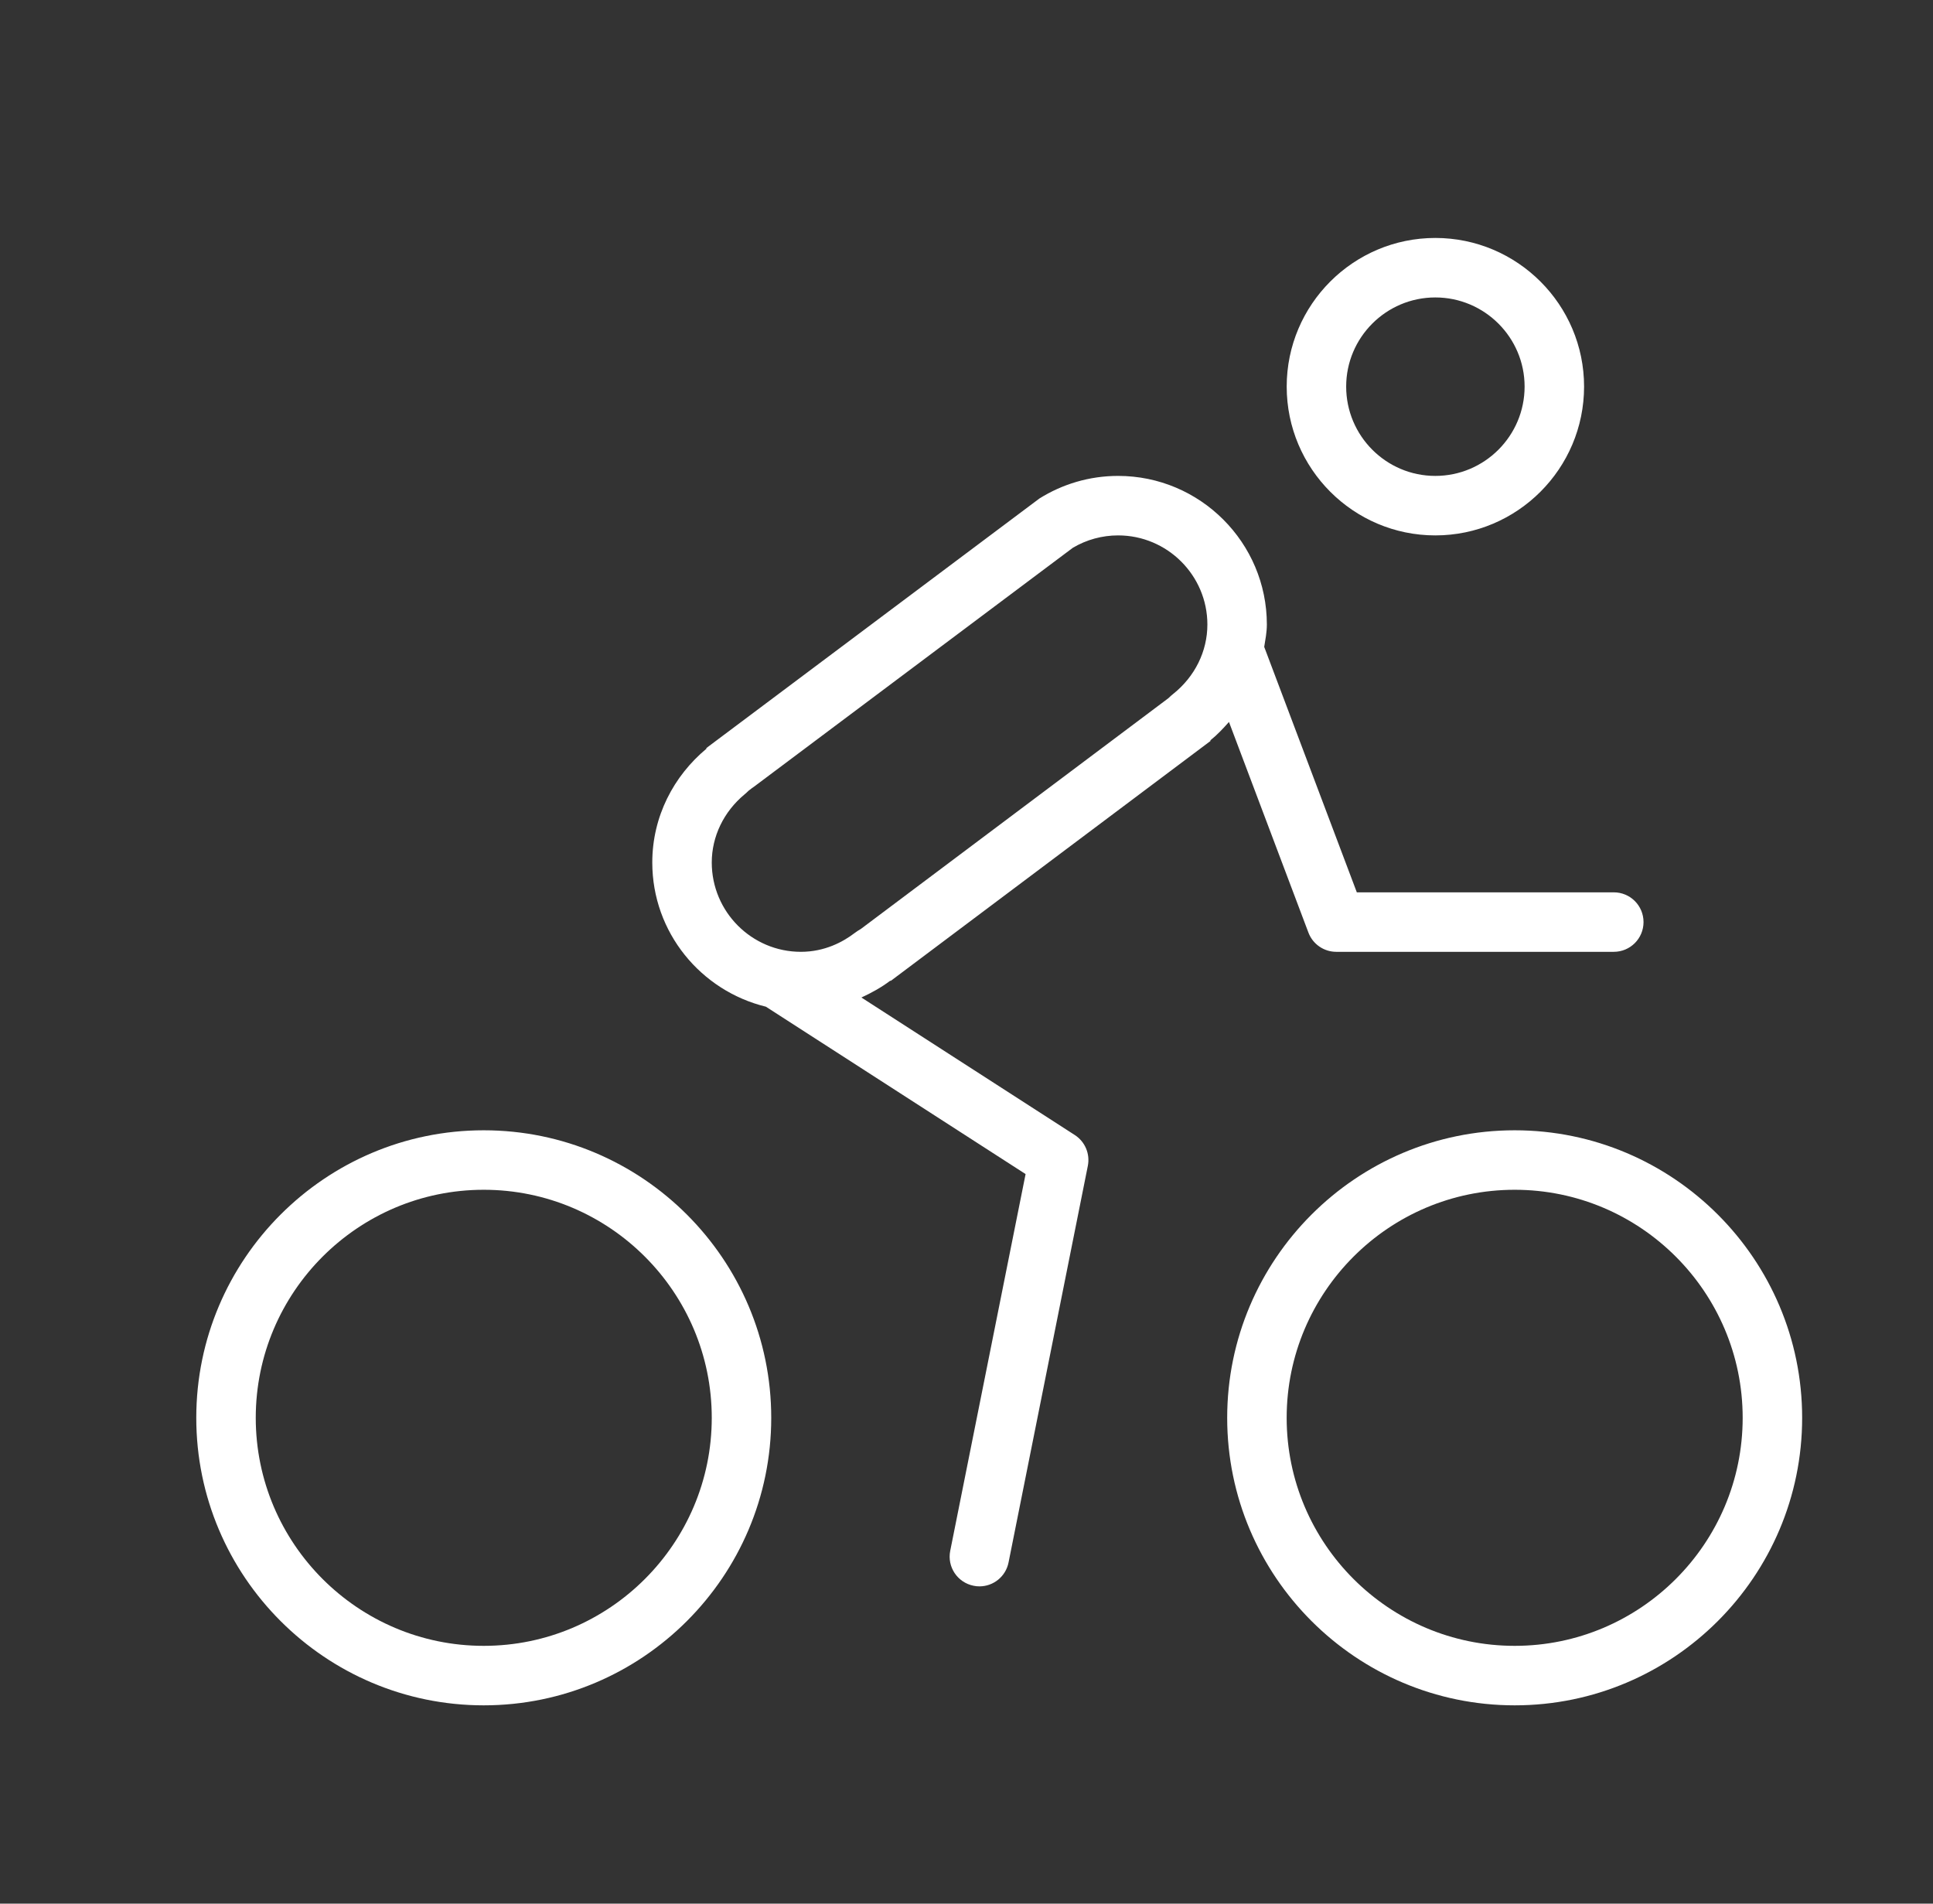 <svg width="65" height="64" viewBox="0 0 65 64" fill="none" xmlns="http://www.w3.org/2000/svg">
<rect x="0" y="0" width="65" height="64" fill="#333333" stroke="none"/>
<path d="M48.264 18C51.022 18 53.267 15.755 53.267 12.997C53.267 10.242 51.022 8 48.264 8C45.509 8 43.267 10.242 43.267 12.997C43.267 15.755 45.509 18 48.264 18ZM48.264 10C49.92 10 51.267 11.345 51.267 12.997C51.267 14.653 49.92 16 48.264 16C46.611 16 45.267 14.653 45.267 12.997C45.267 11.345 46.611 10 48.264 10ZM16.266 38C10.936 38 6.6 42.337 6.6 47.667C6.6 52.997 10.936 57.333 16.266 57.333C21.596 57.333 25.934 52.997 25.934 47.667C25.934 42.337 21.596 38 16.266 38ZM16.266 55.333C12.039 55.333 8.6 51.895 8.6 47.667C8.6 43.44 12.039 40 16.266 40C20.494 40 23.934 43.44 23.934 47.667C23.934 51.895 20.494 55.333 16.266 55.333ZM50.934 38C45.604 38 41.266 42.337 41.266 47.667C41.266 52.997 45.604 57.333 50.934 57.333C56.264 57.333 60.6 52.997 60.6 47.667C60.6 42.337 56.264 38 50.934 38ZM50.934 55.333C46.705 55.333 43.266 51.895 43.266 47.667C43.266 43.44 46.705 40 50.934 40C55.16 40 58.6 43.44 58.6 47.667C58.6 51.895 55.16 55.333 50.934 55.333ZM29.949 32.98L40.709 24.908L40.698 24.892C40.929 24.708 41.13 24.492 41.326 24.272L43.998 31.354C44.145 31.742 44.518 32 44.934 32H54.266C54.819 32 55.266 31.553 55.266 31C55.266 30.447 54.819 30 54.266 30H45.625L42.511 21.748C42.55 21.501 42.6 21.256 42.6 20.997C42.6 18.242 40.355 16 37.598 16C36.627 16 35.719 16.279 34.951 16.76L24.164 24.841C24.132 24.863 24.104 24.888 24.073 24.909L23.748 25.153L23.759 25.168C22.654 26.085 21.934 27.452 21.934 28.997C21.934 31.348 23.568 33.312 25.755 33.845L34.487 39.472L31.953 52.137C31.844 52.679 32.196 53.205 32.739 53.313C32.805 53.327 32.869 53.333 32.936 53.333C33.403 53.333 33.819 53.005 33.914 52.529L36.58 39.196C36.66 38.793 36.487 38.382 36.141 38.159L28.966 33.536C29.31 33.377 29.641 33.195 29.94 32.968L29.949 32.98ZM23.934 28.997C23.934 28.123 24.336 27.289 25.037 26.707C25.084 26.668 25.129 26.627 25.172 26.584L25.218 26.549L25.279 26.501C25.308 26.482 25.335 26.462 25.363 26.442L36.075 18.417C36.535 18.144 37.06 18 37.598 18C39.253 18 40.6 19.345 40.6 20.997C40.6 21.896 40.181 22.746 39.451 23.329C39.394 23.374 39.34 23.422 39.289 23.473L28.949 31.23C28.873 31.273 28.8 31.322 28.729 31.375C28.355 31.66 27.738 32 26.931 32C25.278 32 23.934 30.653 23.934 28.997Z" fill="white"/>
</svg>
